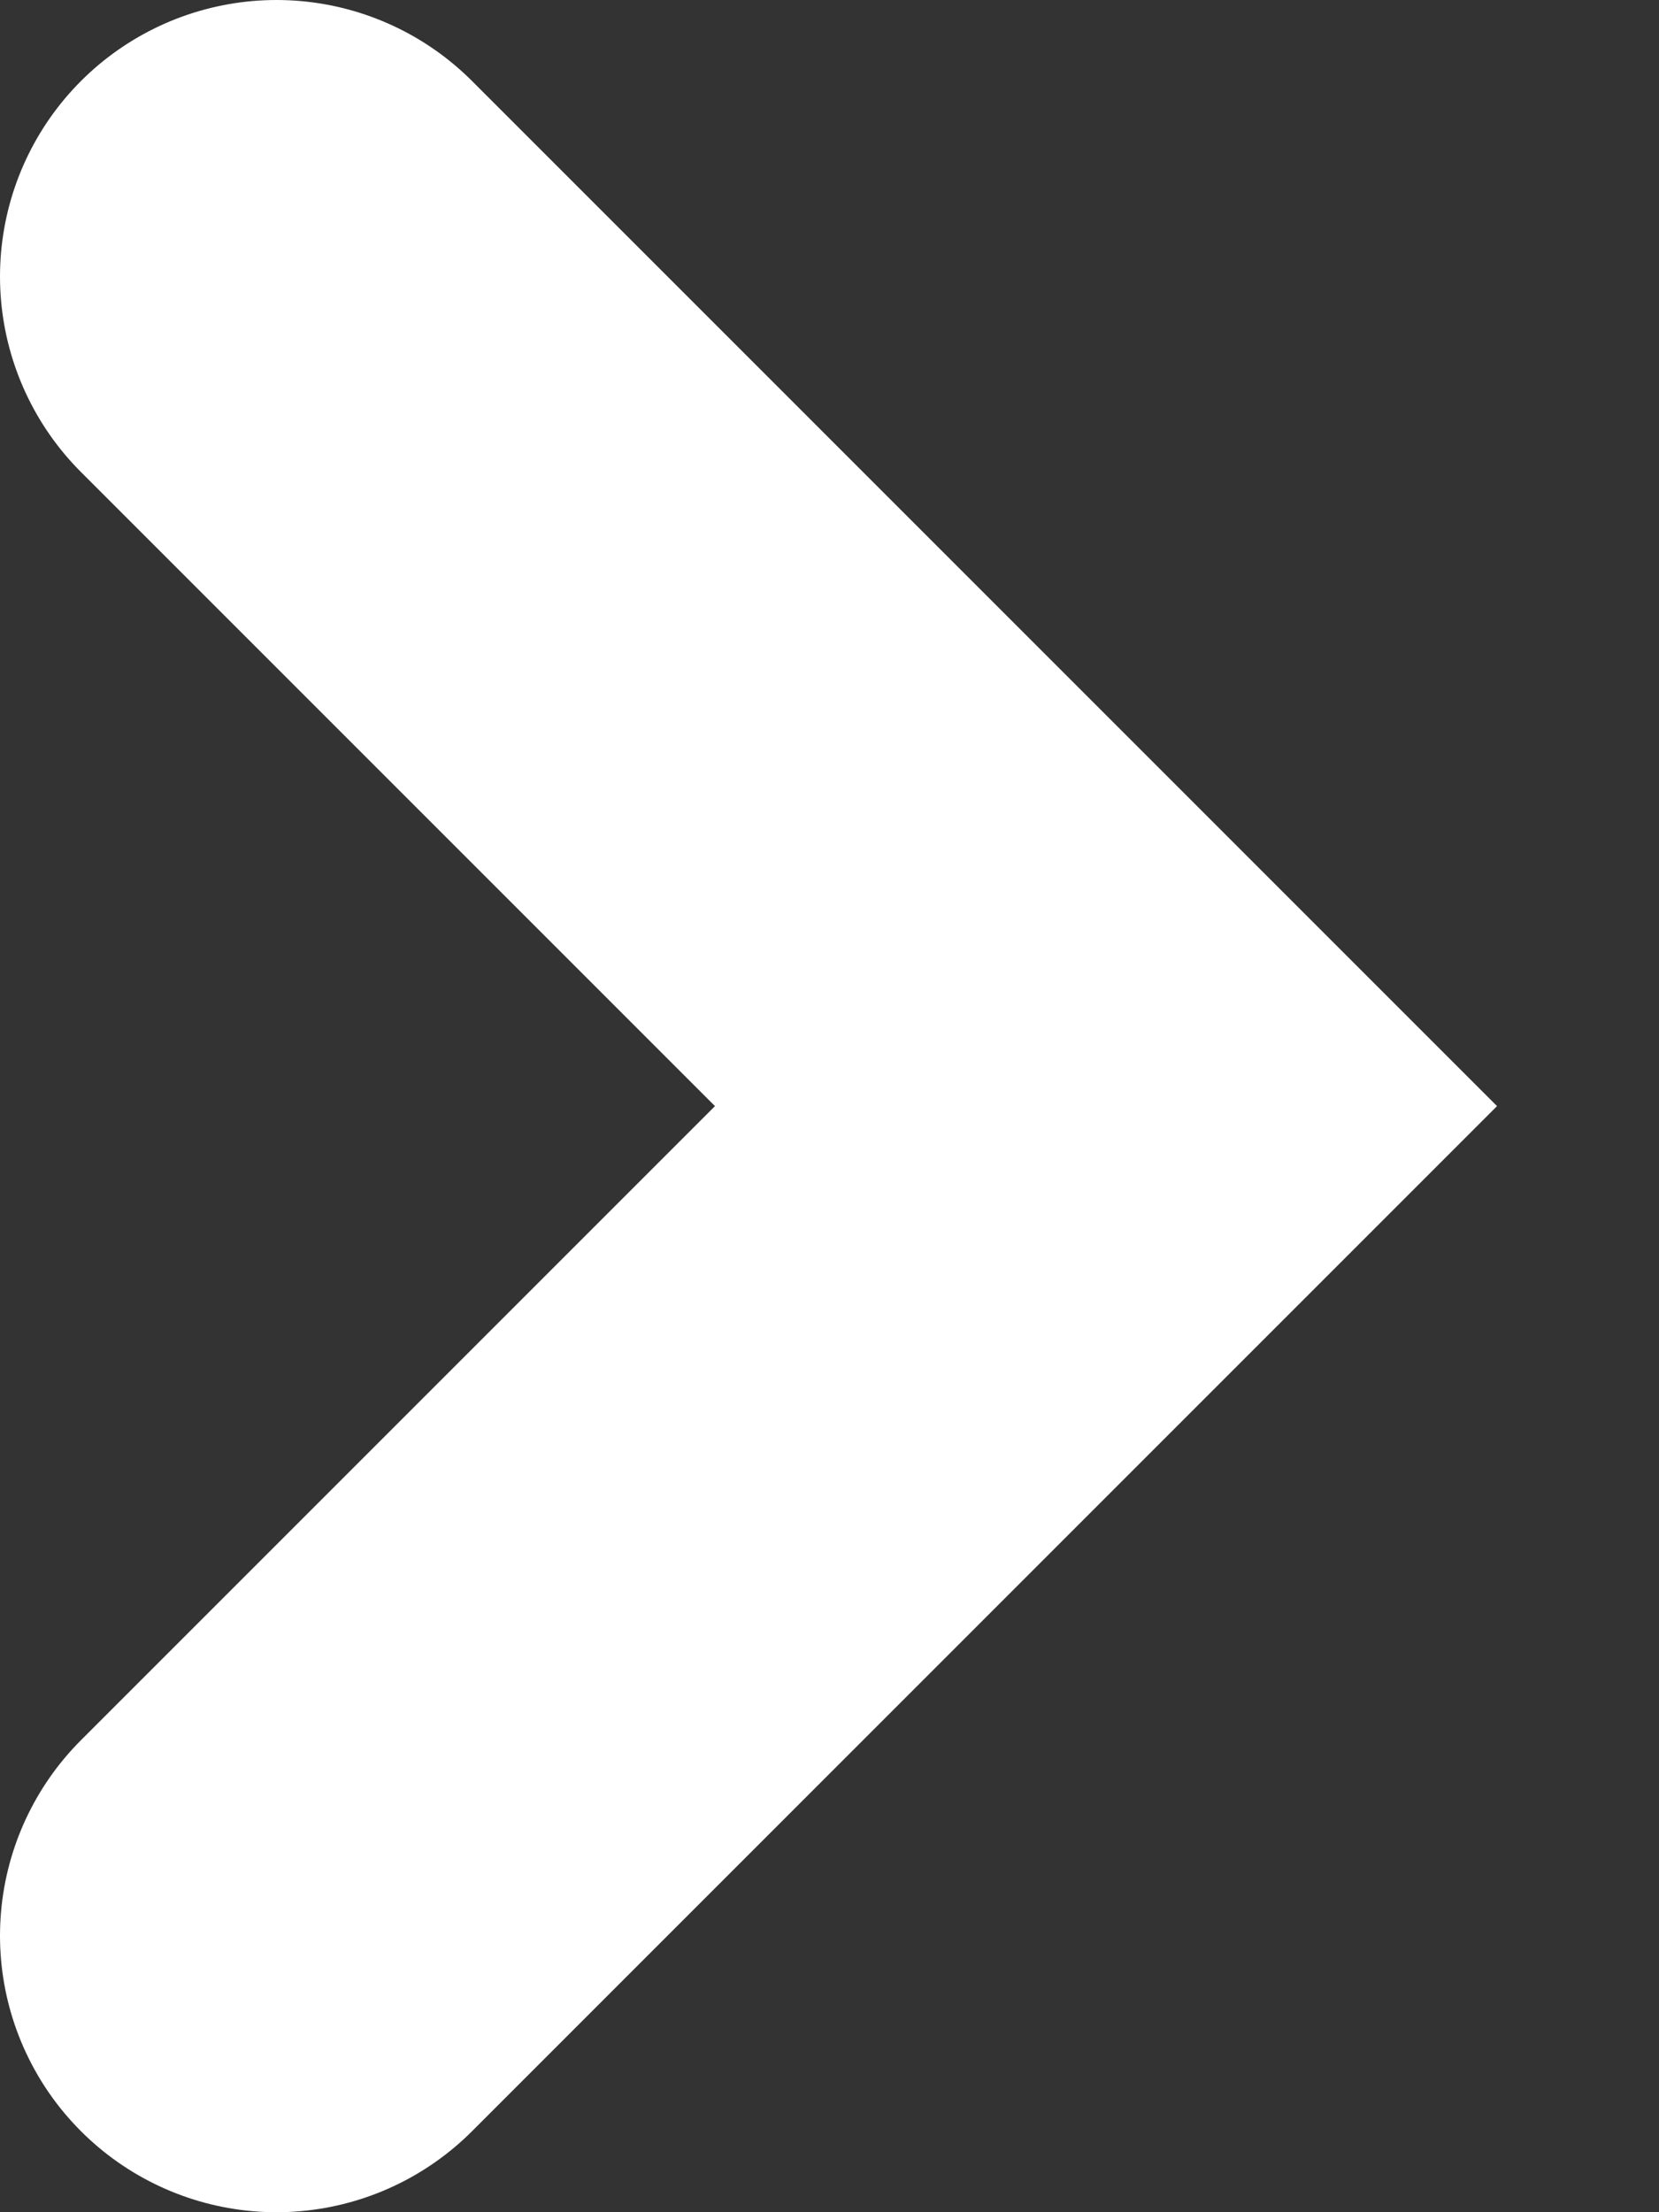 <svg width="6" height="8" viewBox="0 0 6 8" fill="none" xmlns="http://www.w3.org/2000/svg">
<rect x="0" y="0" width="6" height="8" fill="#333333" stroke="none"/>
<path d="M1 1L4 4L1 7" stroke="white" stroke-width="2" stroke-linecap="round"/>
</svg>
